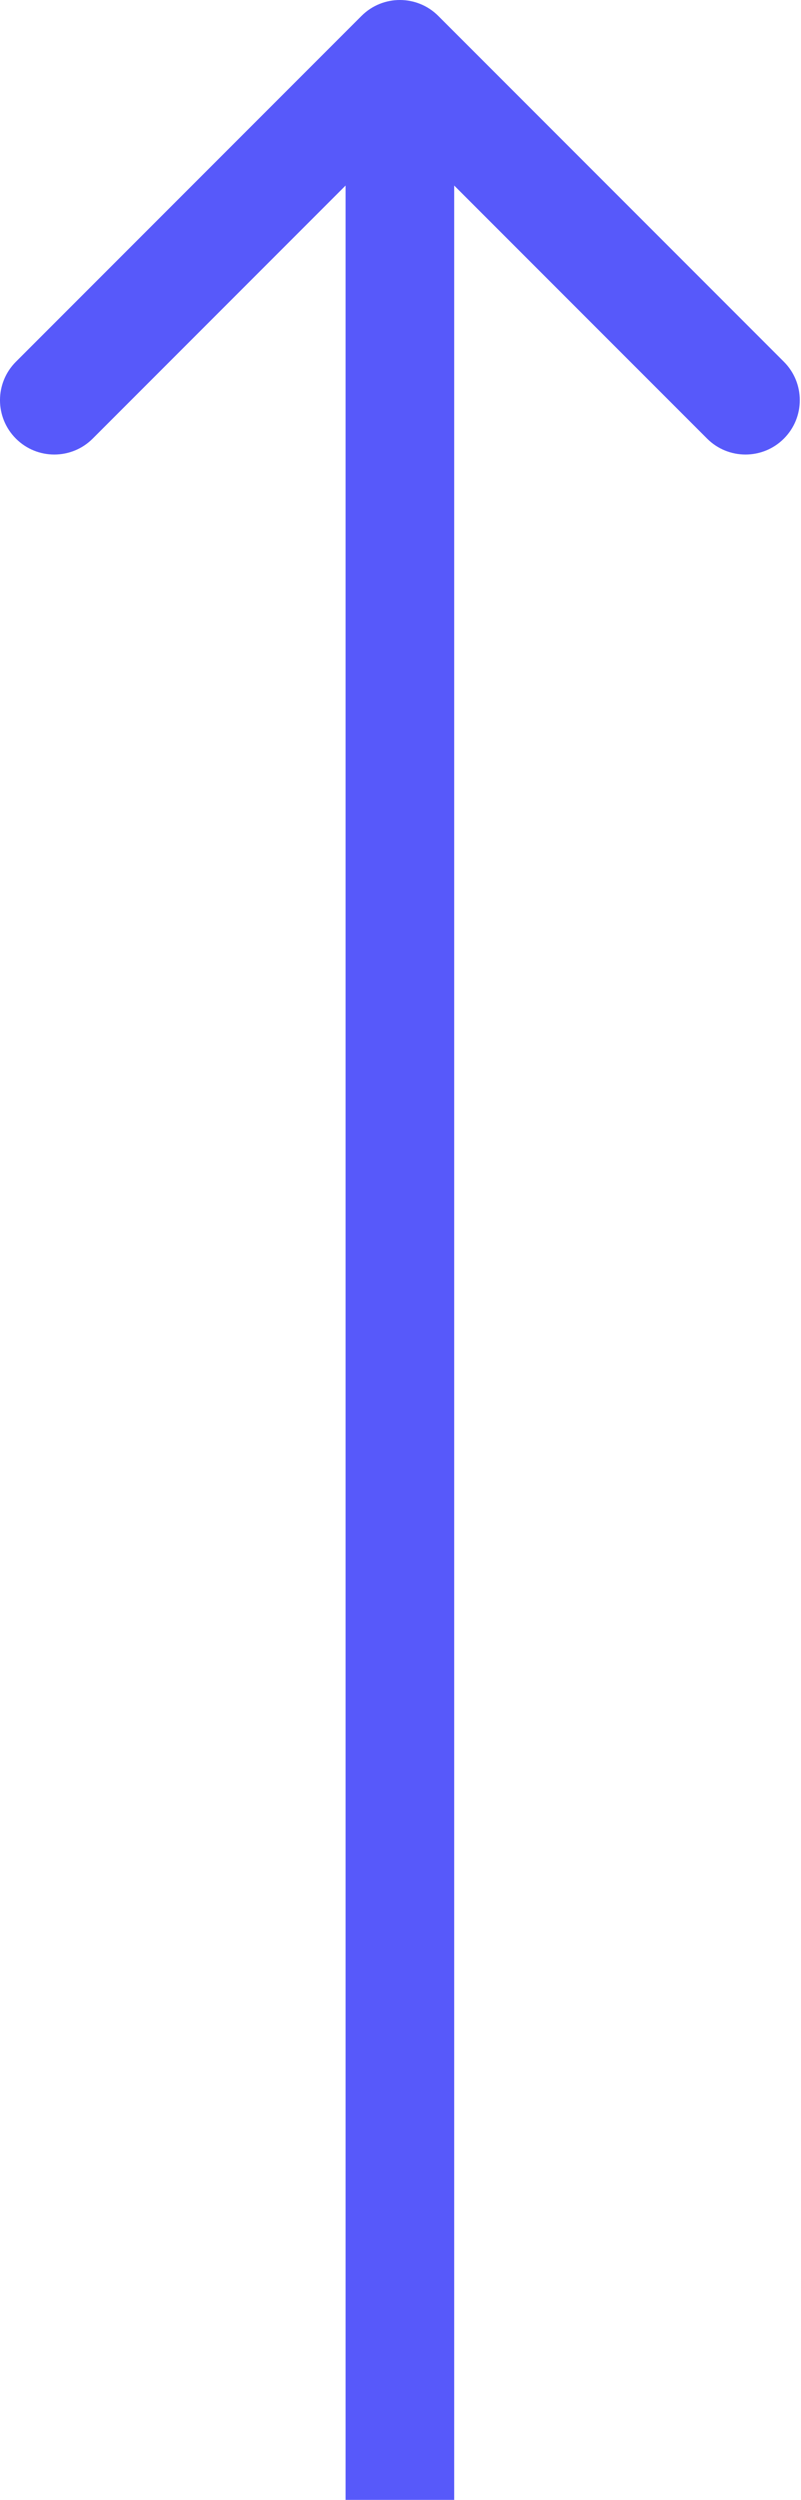 <?xml version="1.0" encoding="UTF-8"?> <svg xmlns="http://www.w3.org/2000/svg" width="59" height="184" viewBox="0 0 59 184" fill="none"> <path d="M32.283 1.172C30.721 -0.391 28.189 -0.391 26.627 1.172L1.171 26.627C-0.391 28.189 -0.391 30.722 1.171 32.284C2.733 33.846 5.266 33.846 6.828 32.284L29.455 9.657L52.083 32.284C53.645 33.846 56.177 33.846 57.739 32.284C59.301 30.722 59.301 28.189 57.739 26.627L32.283 1.172ZM33.455 184L33.455 4L25.455 4L25.455 184L33.455 184Z" fill="#5759FA"></path> </svg> 